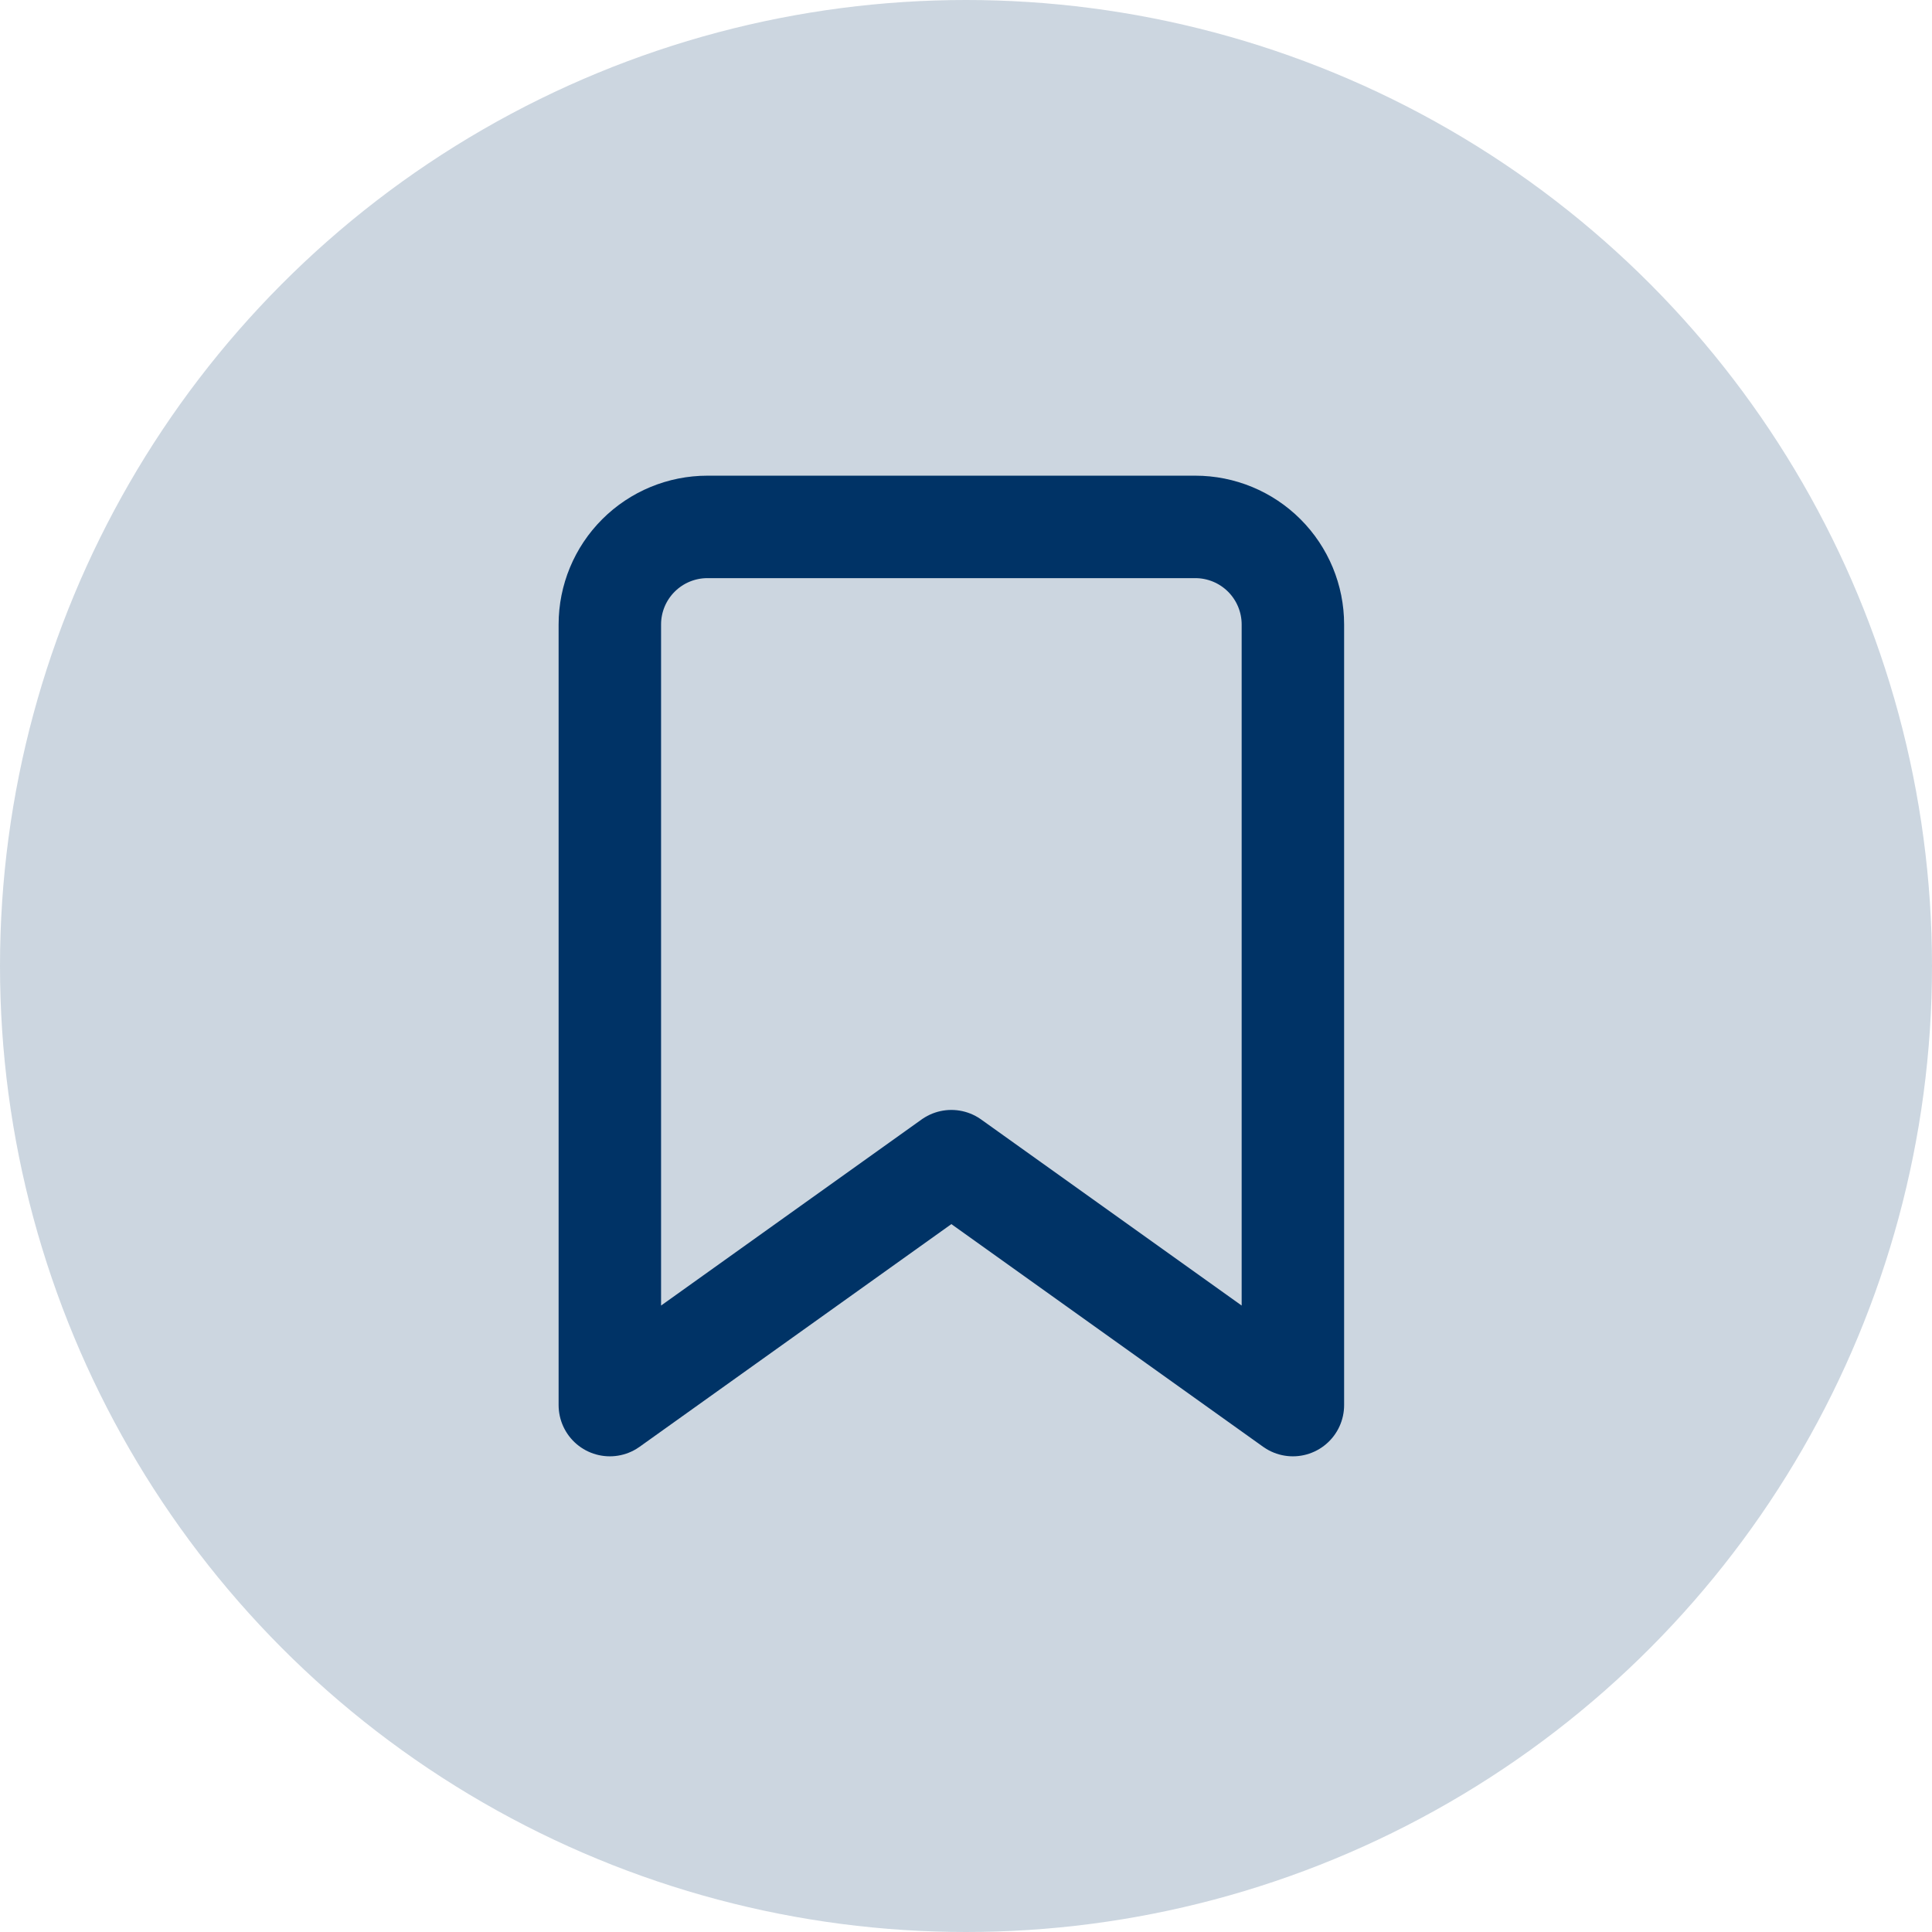 <svg xmlns="http://www.w3.org/2000/svg" width="66" height="66" viewBox="0 0 66 66" fill="none"><circle opacity="0.2" cx="33" cy="33" r="33" fill="#003366"></circle><path d="M44.167 48L32.5 39.667L20.833 48V21.333C20.833 20.449 21.184 19.601 21.81 18.976C22.435 18.351 23.282 18 24.167 18H40.833C41.717 18 42.565 18.351 43.19 18.976C43.815 19.601 44.167 20.449 44.167 21.333V48Z" stroke="#003366" stroke-width="3.5" stroke-linecap="round" stroke-linejoin="round"></path></svg>